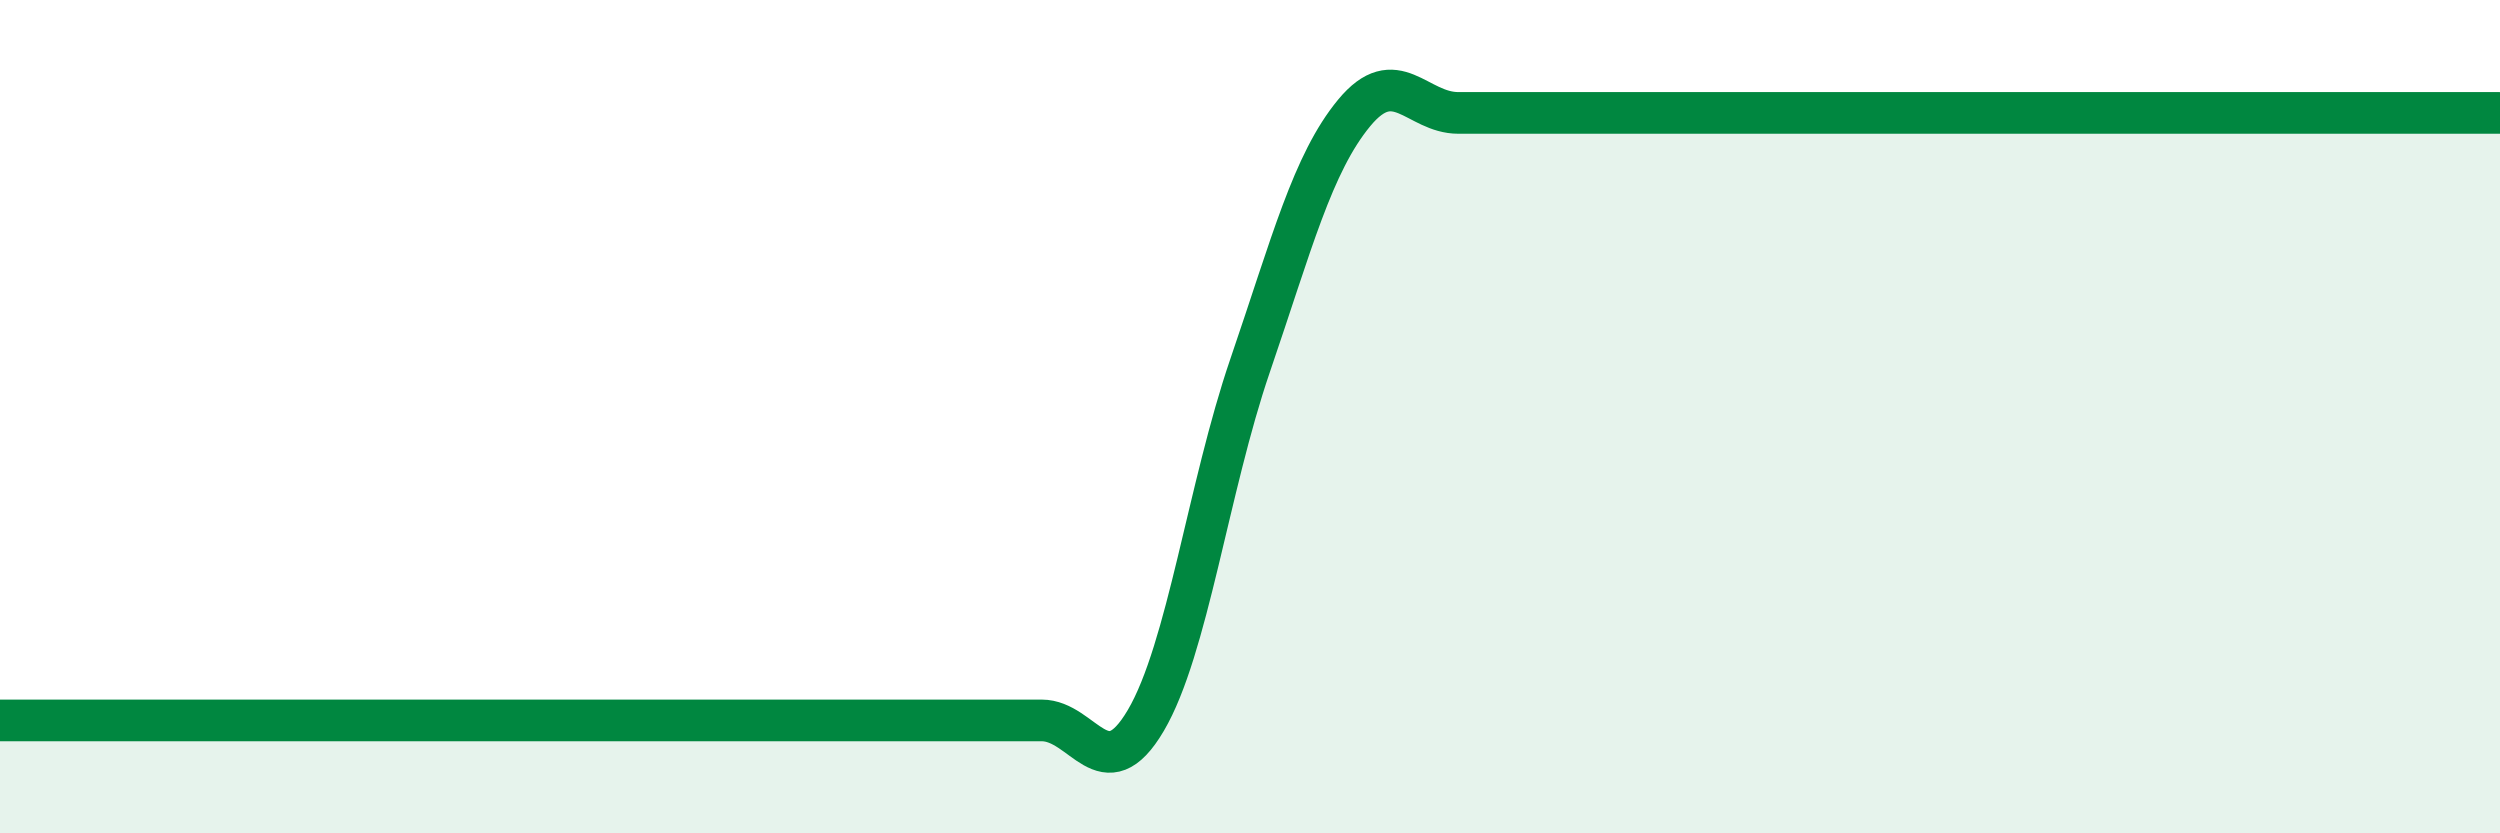 
    <svg width="60" height="20" viewBox="0 0 60 20" xmlns="http://www.w3.org/2000/svg">
      <path
        d="M 0,17.29 C 0.5,17.29 1.5,17.29 2.5,17.29 C 3.5,17.29 4,17.29 5,17.29 C 6,17.29 6.5,17.29 7.5,17.29 C 8.5,17.29 9,17.29 10,17.29 C 11,17.29 11.5,17.29 12.5,17.29 C 13.5,17.29 14,17.29 15,17.29 C 16,17.29 16.5,17.29 17.5,17.29 C 18.5,17.29 19,17.29 20,17.29 C 21,17.29 21.5,17.29 22.5,17.29 C 23.5,17.29 24,17.29 25,17.29 C 26,17.29 26.5,18.99 27.5,17.29 C 28.5,15.59 29,11.7 30,8.78 C 31,5.86 31.5,3.92 32.5,2.71 C 33.5,1.5 34,2.71 35,2.71 C 36,2.71 36.5,2.71 37.5,2.71 C 38.5,2.71 39,2.71 40,2.71 C 41,2.71 41.5,2.71 42.5,2.71 C 43.5,2.71 44,2.71 45,2.71 C 46,2.71 46.5,2.71 47.5,2.71 C 48.5,2.71 49,2.71 50,2.71 C 51,2.71 51.5,2.71 52.5,2.71 C 53.5,2.71 54,2.71 55,2.71 C 56,2.71 56.5,2.71 57.5,2.71 C 58.5,2.71 59.5,2.71 60,2.71L60 20L0 20Z"
        fill="#008740"
        opacity="0.1"
        stroke-linecap="round"
        stroke-linejoin="round"
      />
      <path
        d="M 0,17.29 C 0.5,17.29 1.5,17.29 2.5,17.29 C 3.5,17.29 4,17.29 5,17.29 C 6,17.29 6.5,17.29 7.5,17.29 C 8.5,17.29 9,17.29 10,17.29 C 11,17.29 11.5,17.29 12.5,17.29 C 13.5,17.29 14,17.29 15,17.29 C 16,17.29 16.5,17.29 17.5,17.29 C 18.5,17.29 19,17.29 20,17.29 C 21,17.29 21.5,17.29 22.5,17.29 C 23.5,17.29 24,17.29 25,17.29 C 26,17.29 26.5,18.99 27.5,17.29 C 28.5,15.59 29,11.7 30,8.78 C 31,5.86 31.5,3.92 32.5,2.71 C 33.5,1.5 34,2.71 35,2.71 C 36,2.71 36.5,2.71 37.5,2.71 C 38.5,2.71 39,2.71 40,2.71 C 41,2.71 41.5,2.71 42.5,2.71 C 43.5,2.71 44,2.71 45,2.71 C 46,2.71 46.5,2.71 47.5,2.71 C 48.5,2.71 49,2.71 50,2.71 C 51,2.71 51.5,2.71 52.5,2.71 C 53.5,2.71 54,2.71 55,2.71 C 56,2.71 56.5,2.71 57.5,2.71 C 58.5,2.71 59.5,2.71 60,2.71"
        stroke="#008740"
        stroke-width="1"
        fill="none"
        stroke-linecap="round"
        stroke-linejoin="round"
      />
    </svg>
  